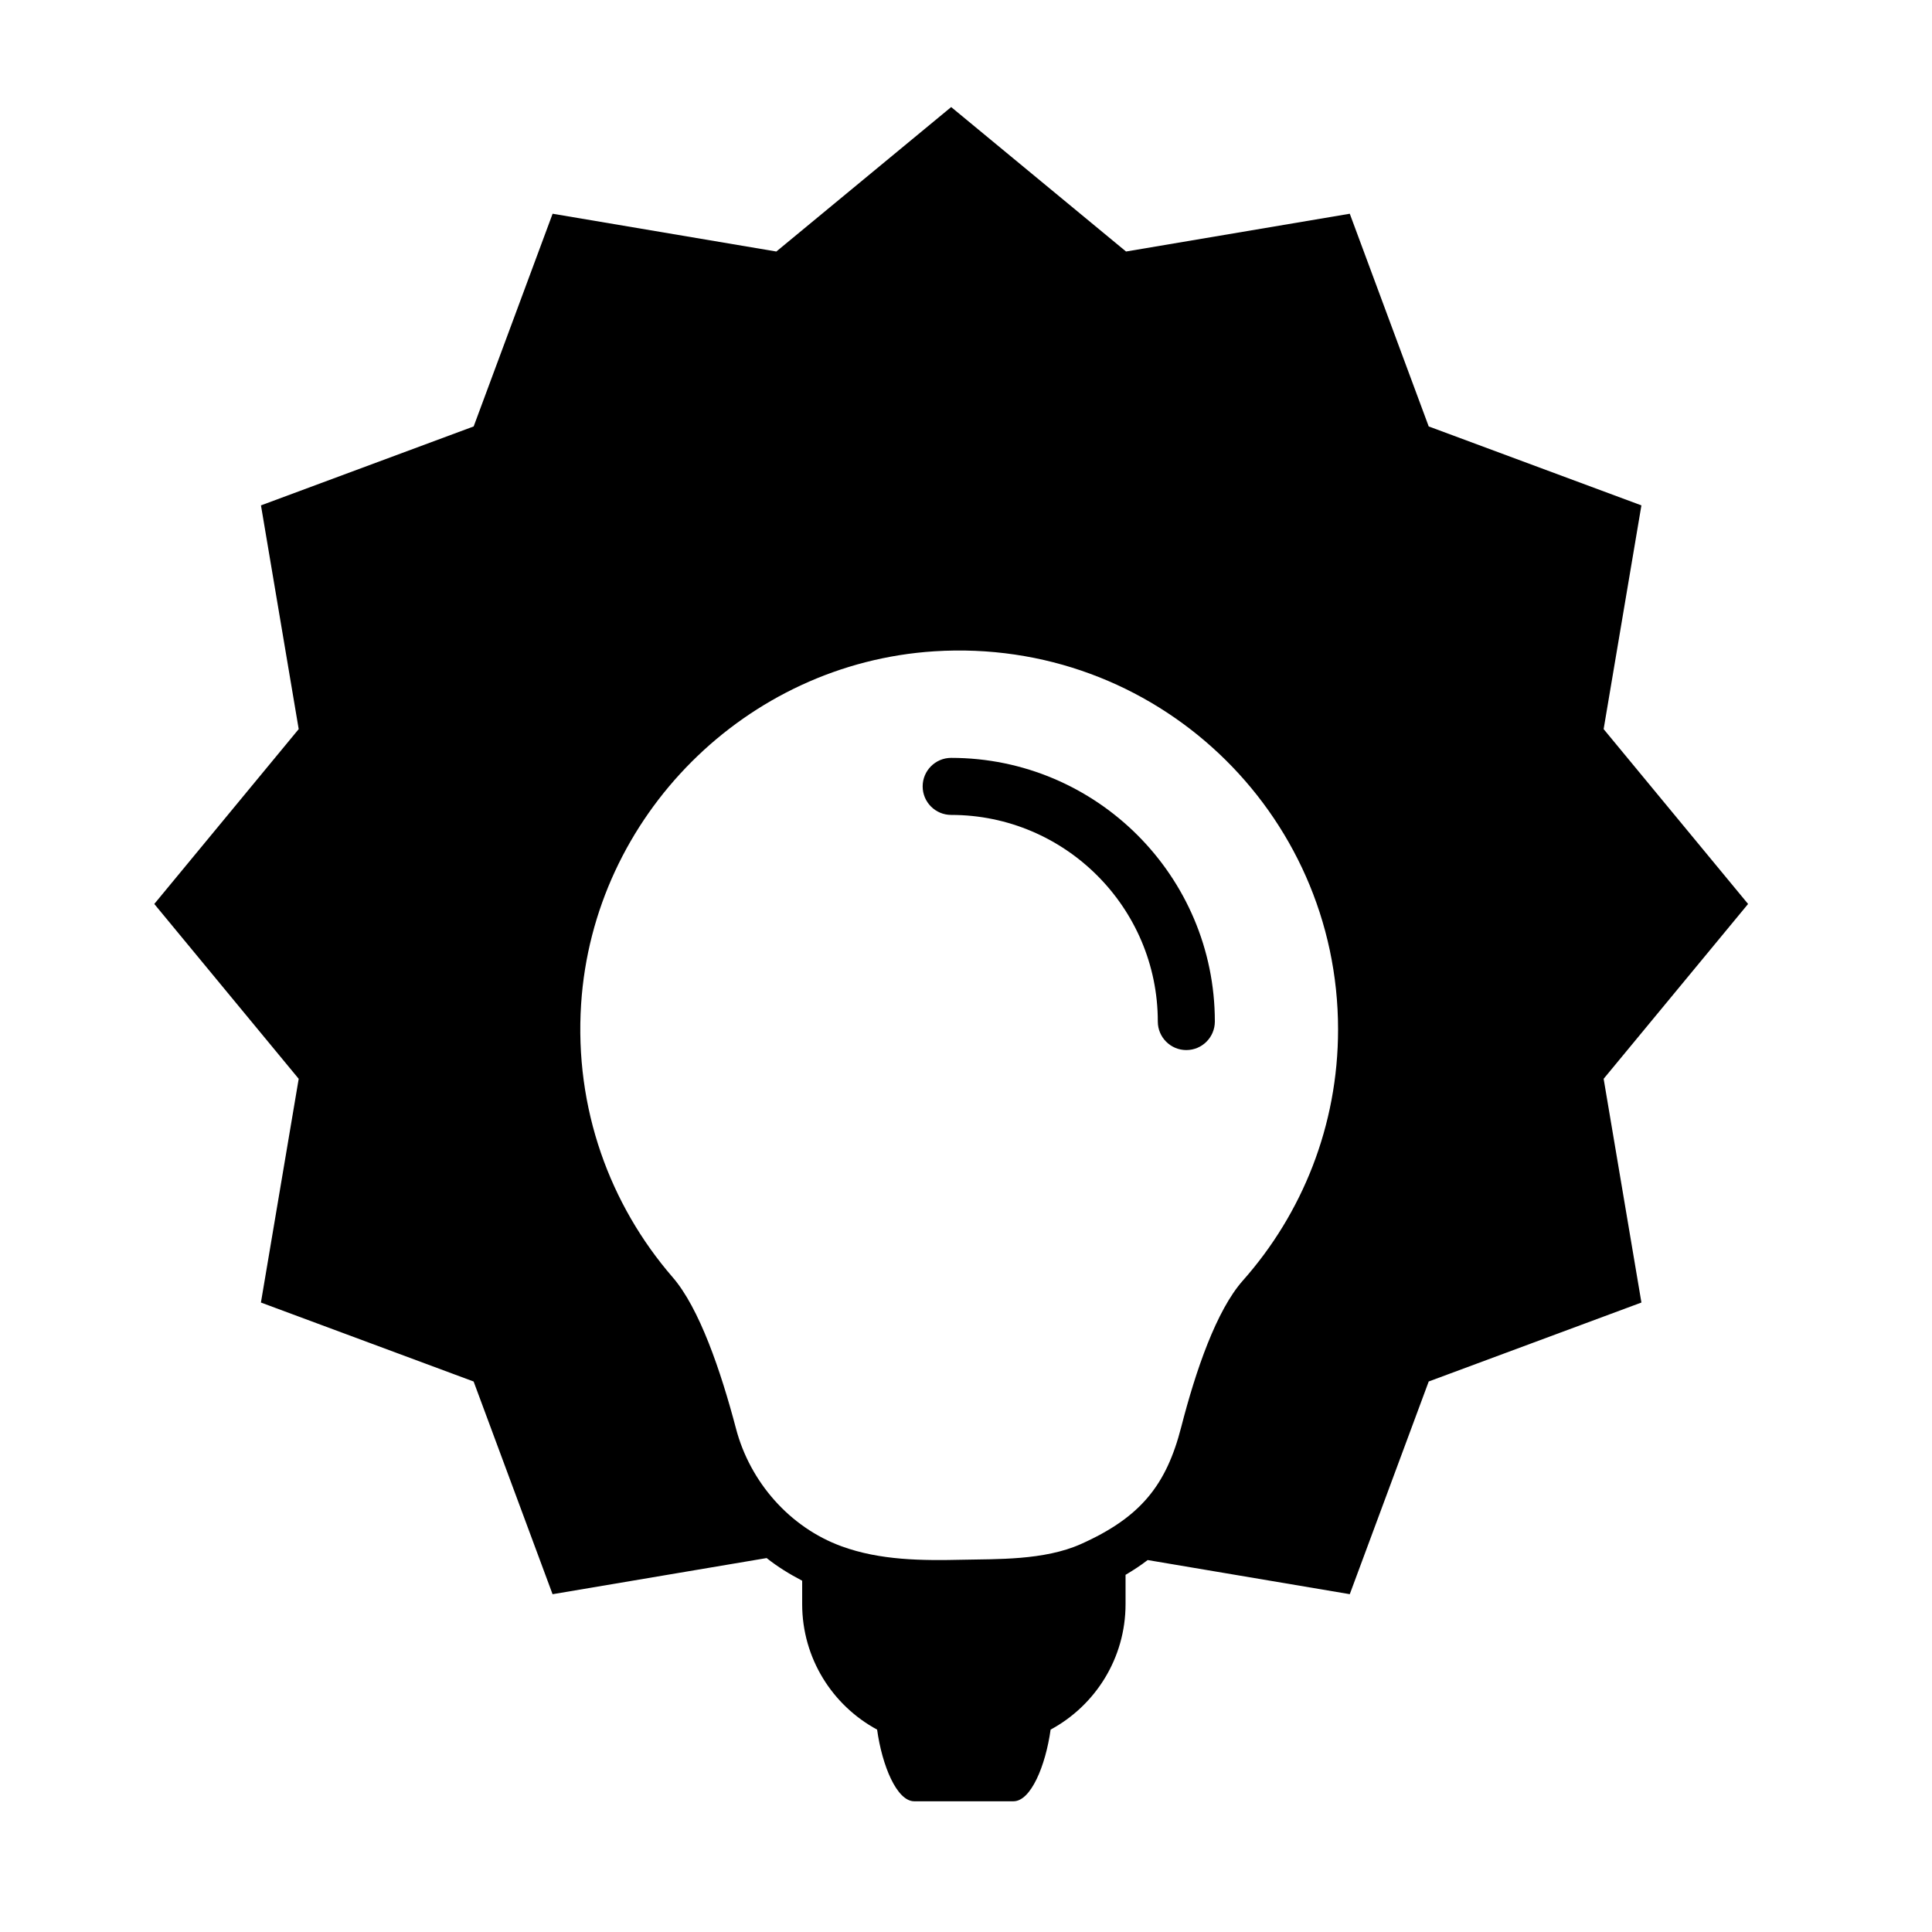 <?xml version="1.0" encoding="UTF-8"?>
<!-- Uploaded to: SVG Repo, www.svgrepo.com, Generator: SVG Repo Mixer Tools -->
<svg fill="#000000" width="800px" height="800px" version="1.1" viewBox="144 144 512 512" xmlns="http://www.w3.org/2000/svg">
 <g>
  <path d="m458.39 422.28c-4.172 0-7.559-3.387-7.559-7.559 0-30.191-24.566-54.758-54.758-54.758-4.172 0-7.559-3.387-7.559-7.559s3.387-7.559 7.559-7.559c38.527 0 69.875 31.348 69.875 69.875-0.004 4.172-3.387 7.559-7.559 7.559z"/>
  <path d="m607.26 383.56-38.281-46.34 10.012-59.289-56.367-20.922-20.918-56.367-59.293 10.012-46.34-38.281-46.336 38.281-59.289-10.012-20.922 56.367-56.367 20.922 10 59.289-38.273 46.34 38.273 46.336-10.012 59.289 56.367 20.93 20.922 56.367 56.73-9.578c2.918 2.324 6.106 4.273 9.418 6v6.195c0 14.379 8.035 26.879 19.859 33.266 1.324 9.562 5.223 18.992 9.84 18.992h26.301c4.613 0 8.508-9.43 9.84-18.992 11.824-6.383 19.859-18.883 19.859-33.266v-7.75c2.023-1.199 4-2.481 5.863-3.918l53.559 9.043 20.922-56.367 56.367-20.922-10.012-59.293zm-133.89 99.801c-7.031 7.941-12.484 23.844-16.344 38.855-3.949 15.371-10.746 23.891-26.562 30.969-9.777 4.379-22.477 3.953-31.297 4.16-10.797 0.25-21.867 0.191-32.145-3.559-13.754-5.019-24.254-17.051-27.965-31.152-4.066-15.445-9.742-32.008-16.797-40.145-16.602-19.172-26.066-44.688-24.258-72.426 3.25-49.828 43.746-90.266 93.578-93.461 58.445-3.742 107.02 42.551 107.02 100.2 0.004 25.531-9.527 48.84-25.23 66.559z"/>
 </g>
</svg>